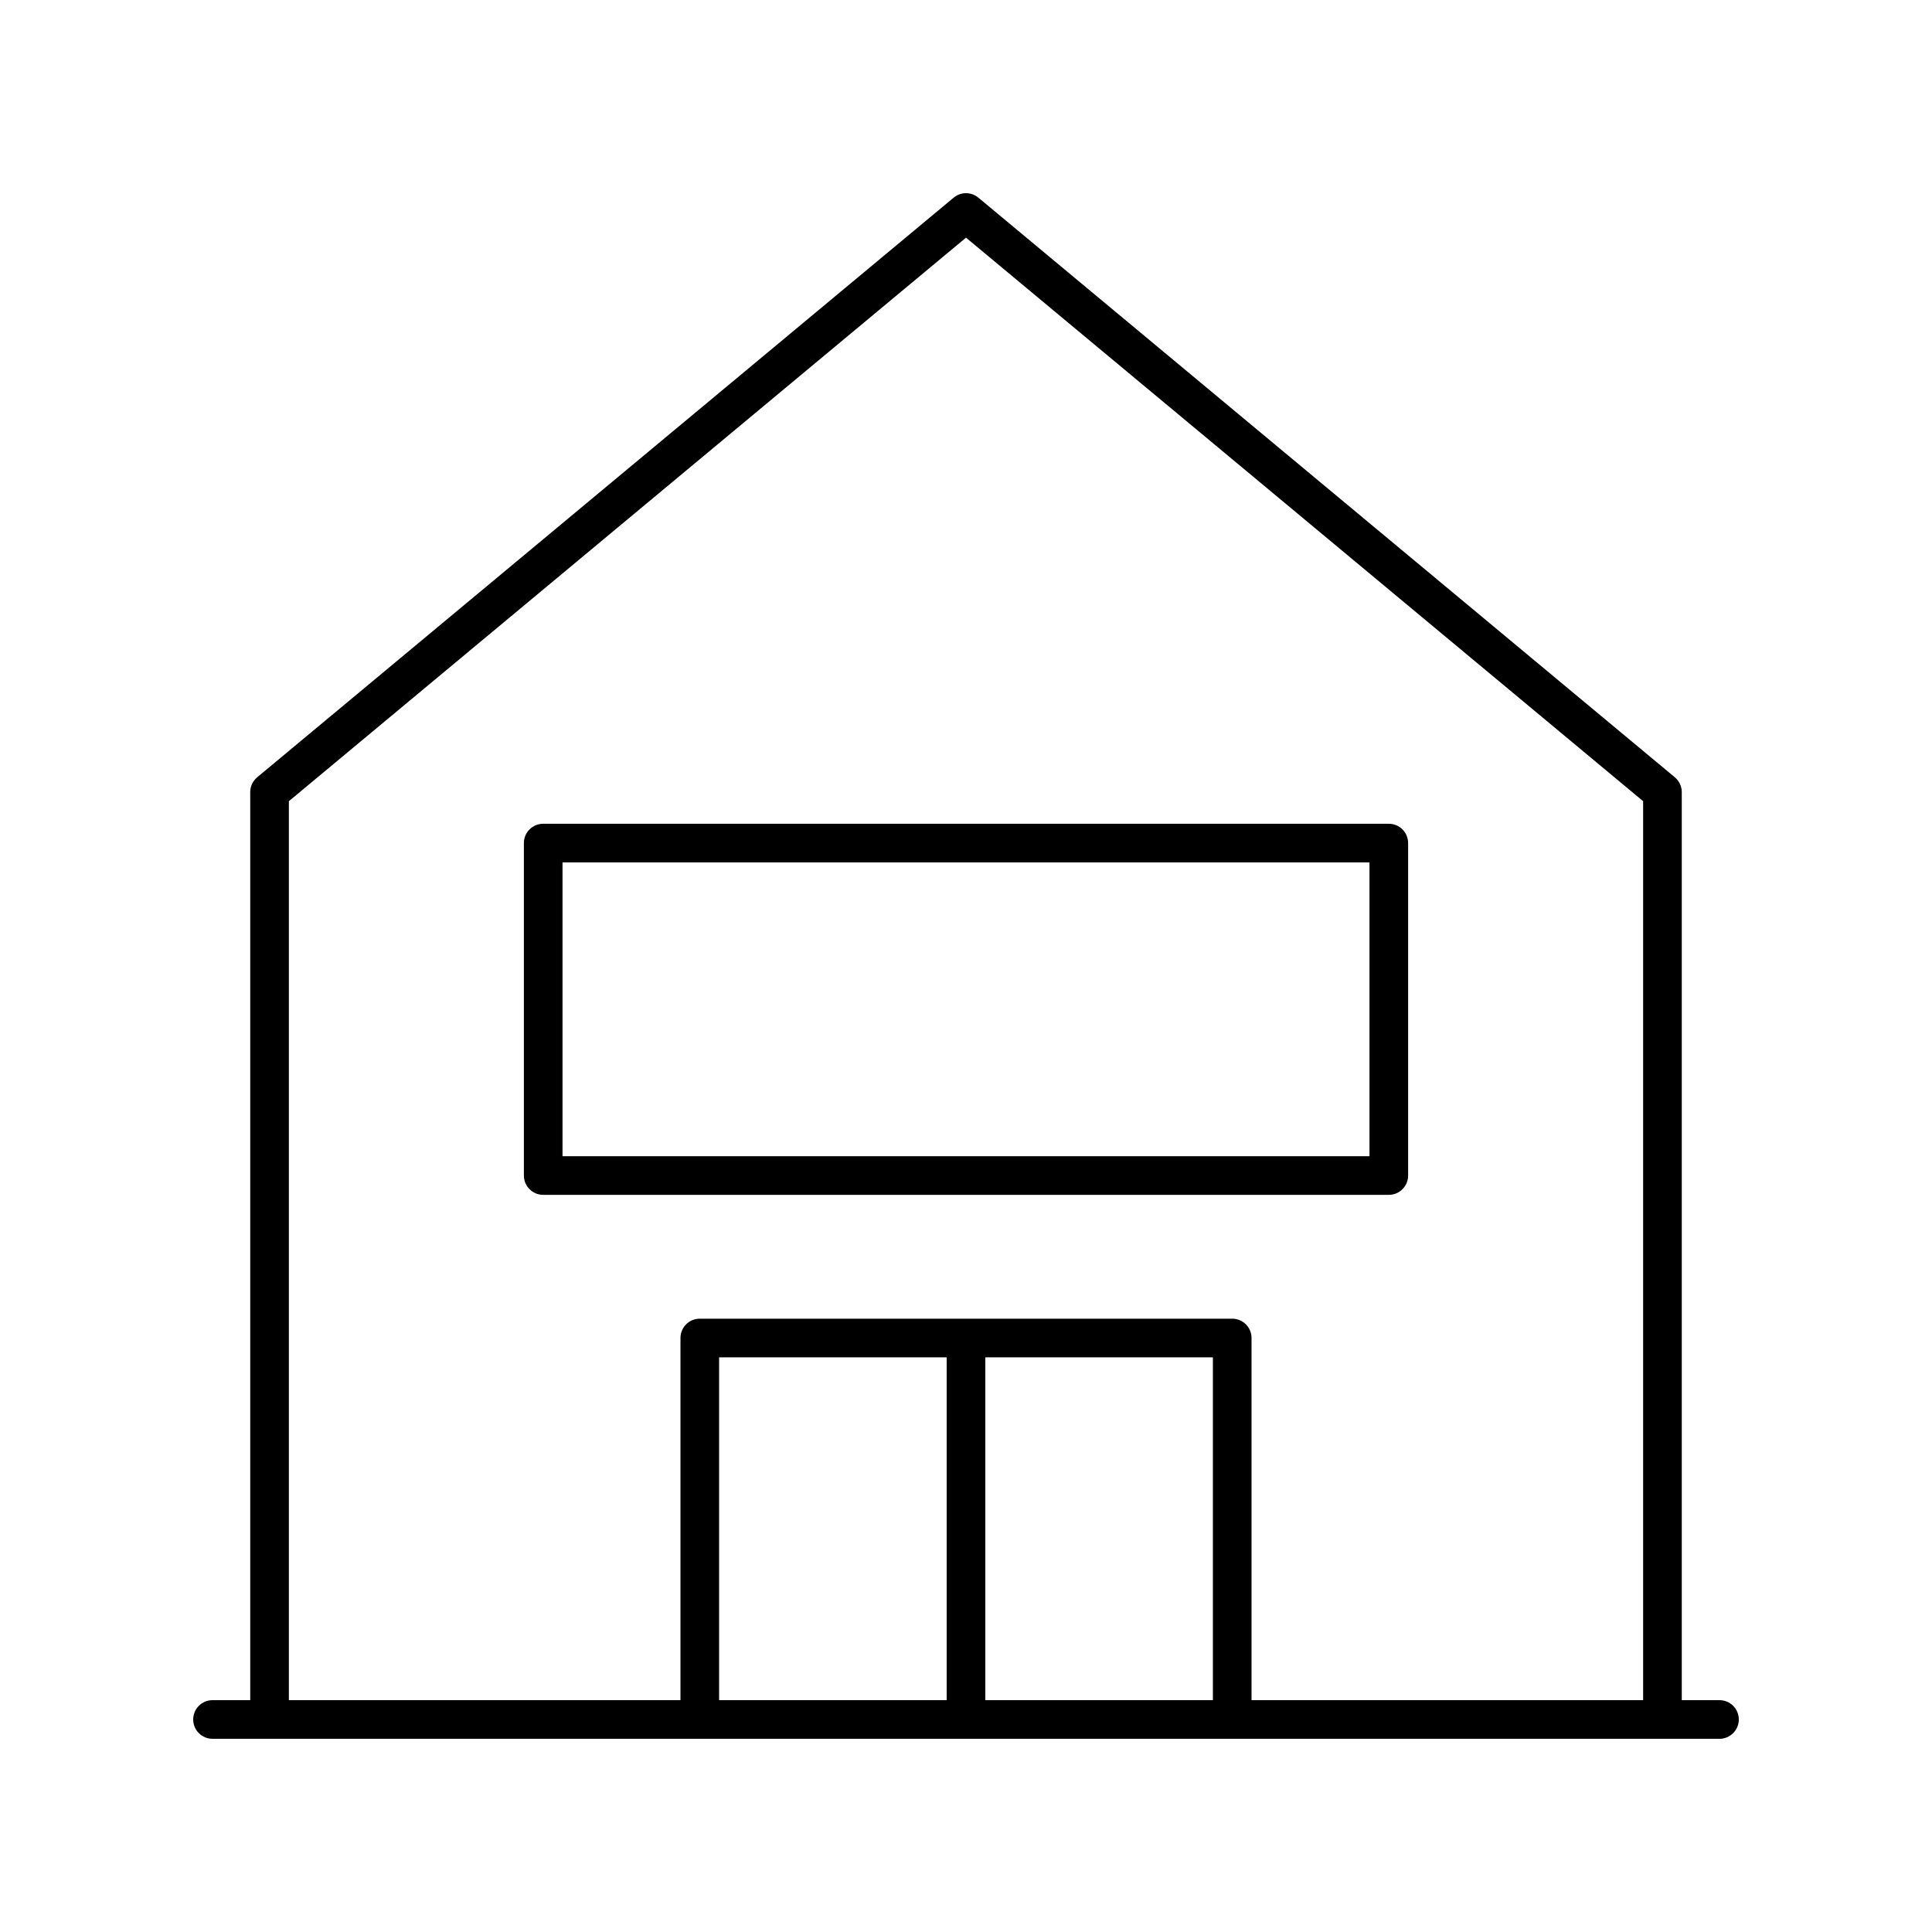 <svg xmlns="http://www.w3.org/2000/svg" xmlns:xlink="http://www.w3.org/1999/xlink" version="1.1" x="0px" y="0px" viewBox="0 0 100 100" style="enable-background:new 0 0 100 100;" xml:space="preserve"><path d="M89,88h-1.952V41c0-0.297-0.132-0.579-0.36-0.769l-36.048-30  c-0.371-0.309-0.908-0.309-1.279,0l-36.048,30C13.084,40.421,12.952,40.703,12.952,41  v47H11c-0.553,0-1,0.447-1,1s0.447,1,1,1h78c0.553,0,1-0.447,1-1S89.553,88,89,88z M14.952,41.469  L50,12.301L85.048,41.469V88H64.779V69.255c0-0.553-0.447-1-1-1H36.221c-0.553,0-1,0.447-1,1  V88H14.952V41.469z M51,70.255h11.779V88H51V70.255z M49,88H37.221V70.255H49V88z"></path><path d="M71.884,61.845c0.553,0,1-0.447,1-1V43.638c0-0.553-0.447-1-1-1H28.116  c-0.553,0-1,0.447-1,1v17.207c0,0.553,0.447,1,1,1H71.884z M29.116,44.638h41.768v15.207  H29.116V44.638z"></path></svg>